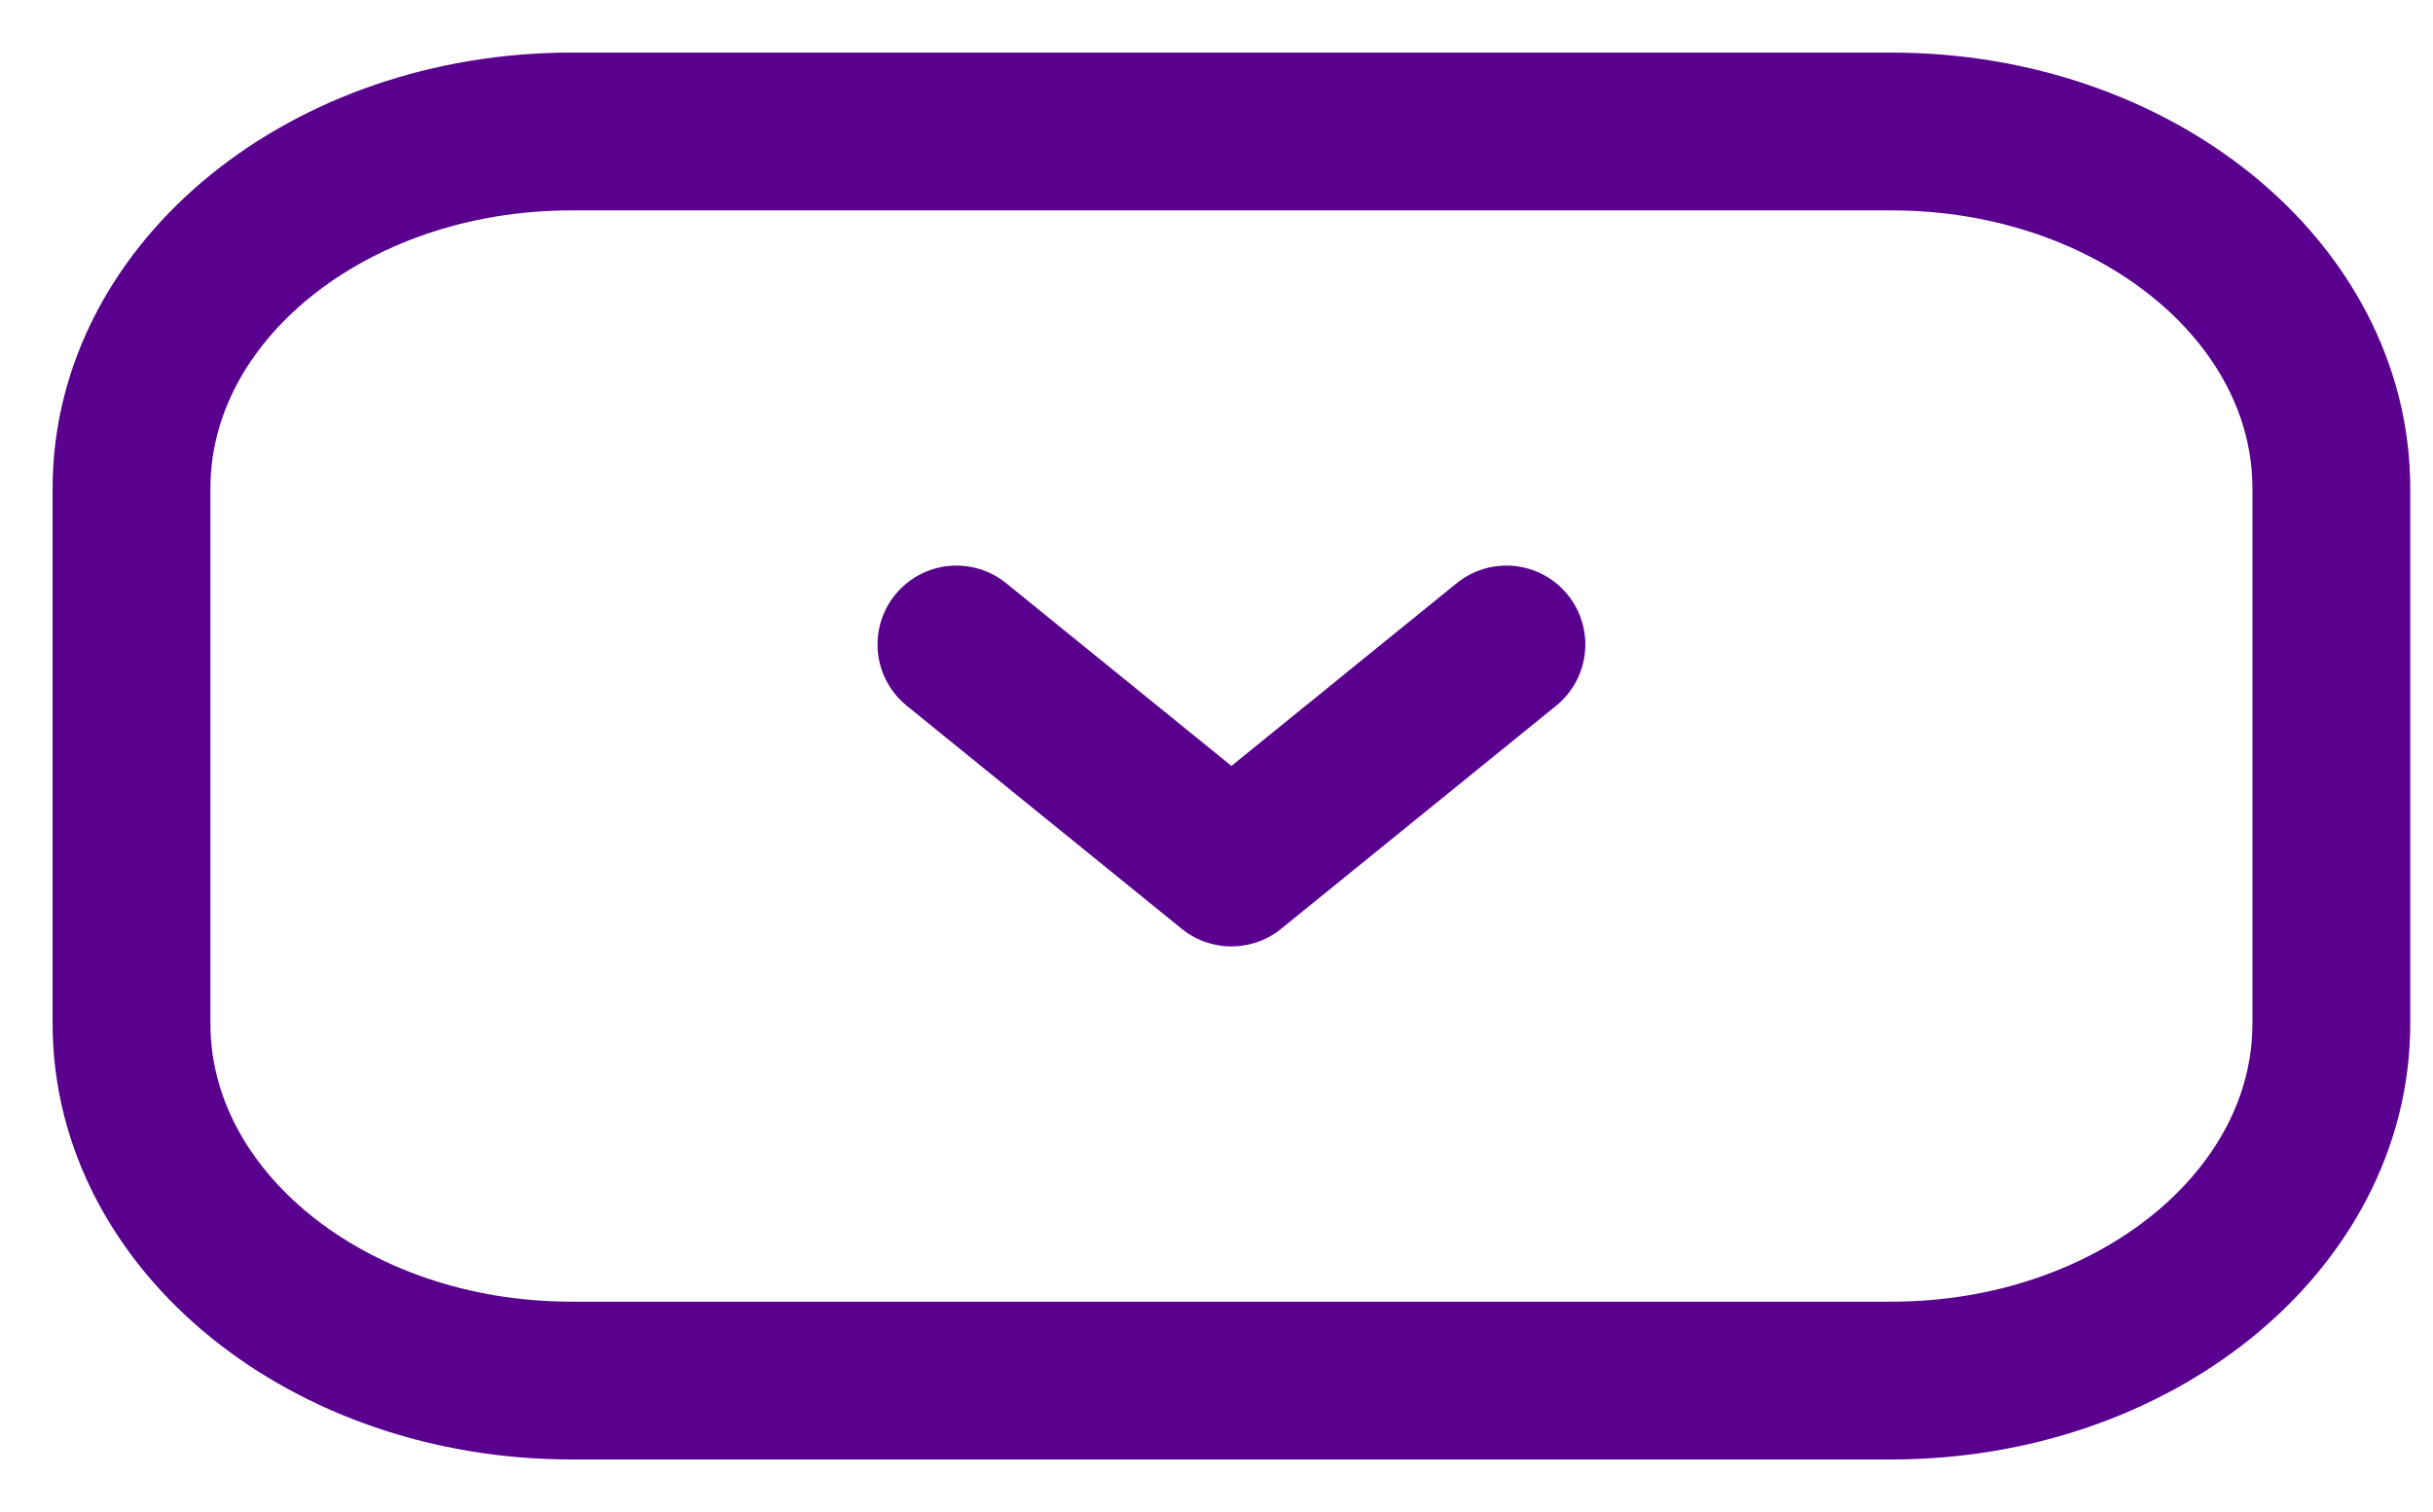 <svg width="37" height="23" viewBox="0 0 37 23" fill="none" xmlns="http://www.w3.org/2000/svg">
<path d="M8.691 2H28.763C32.458 2 35.454 4.43 35.454 7.429V15.571C35.454 18.57 32.458 21 28.763 21H8.691C4.996 21 2 18.57 2 15.571V7.429C2 4.43 4.996 2 8.691 2Z" stroke="#59008F" stroke-width="2.4" stroke-linecap="round" stroke-linejoin="round"/>
<path d="M22.909 9.803L18.727 13.196L14.545 9.803" stroke="#59008F" stroke-width="2.4" stroke-linecap="round" stroke-linejoin="round"/>
</svg>
